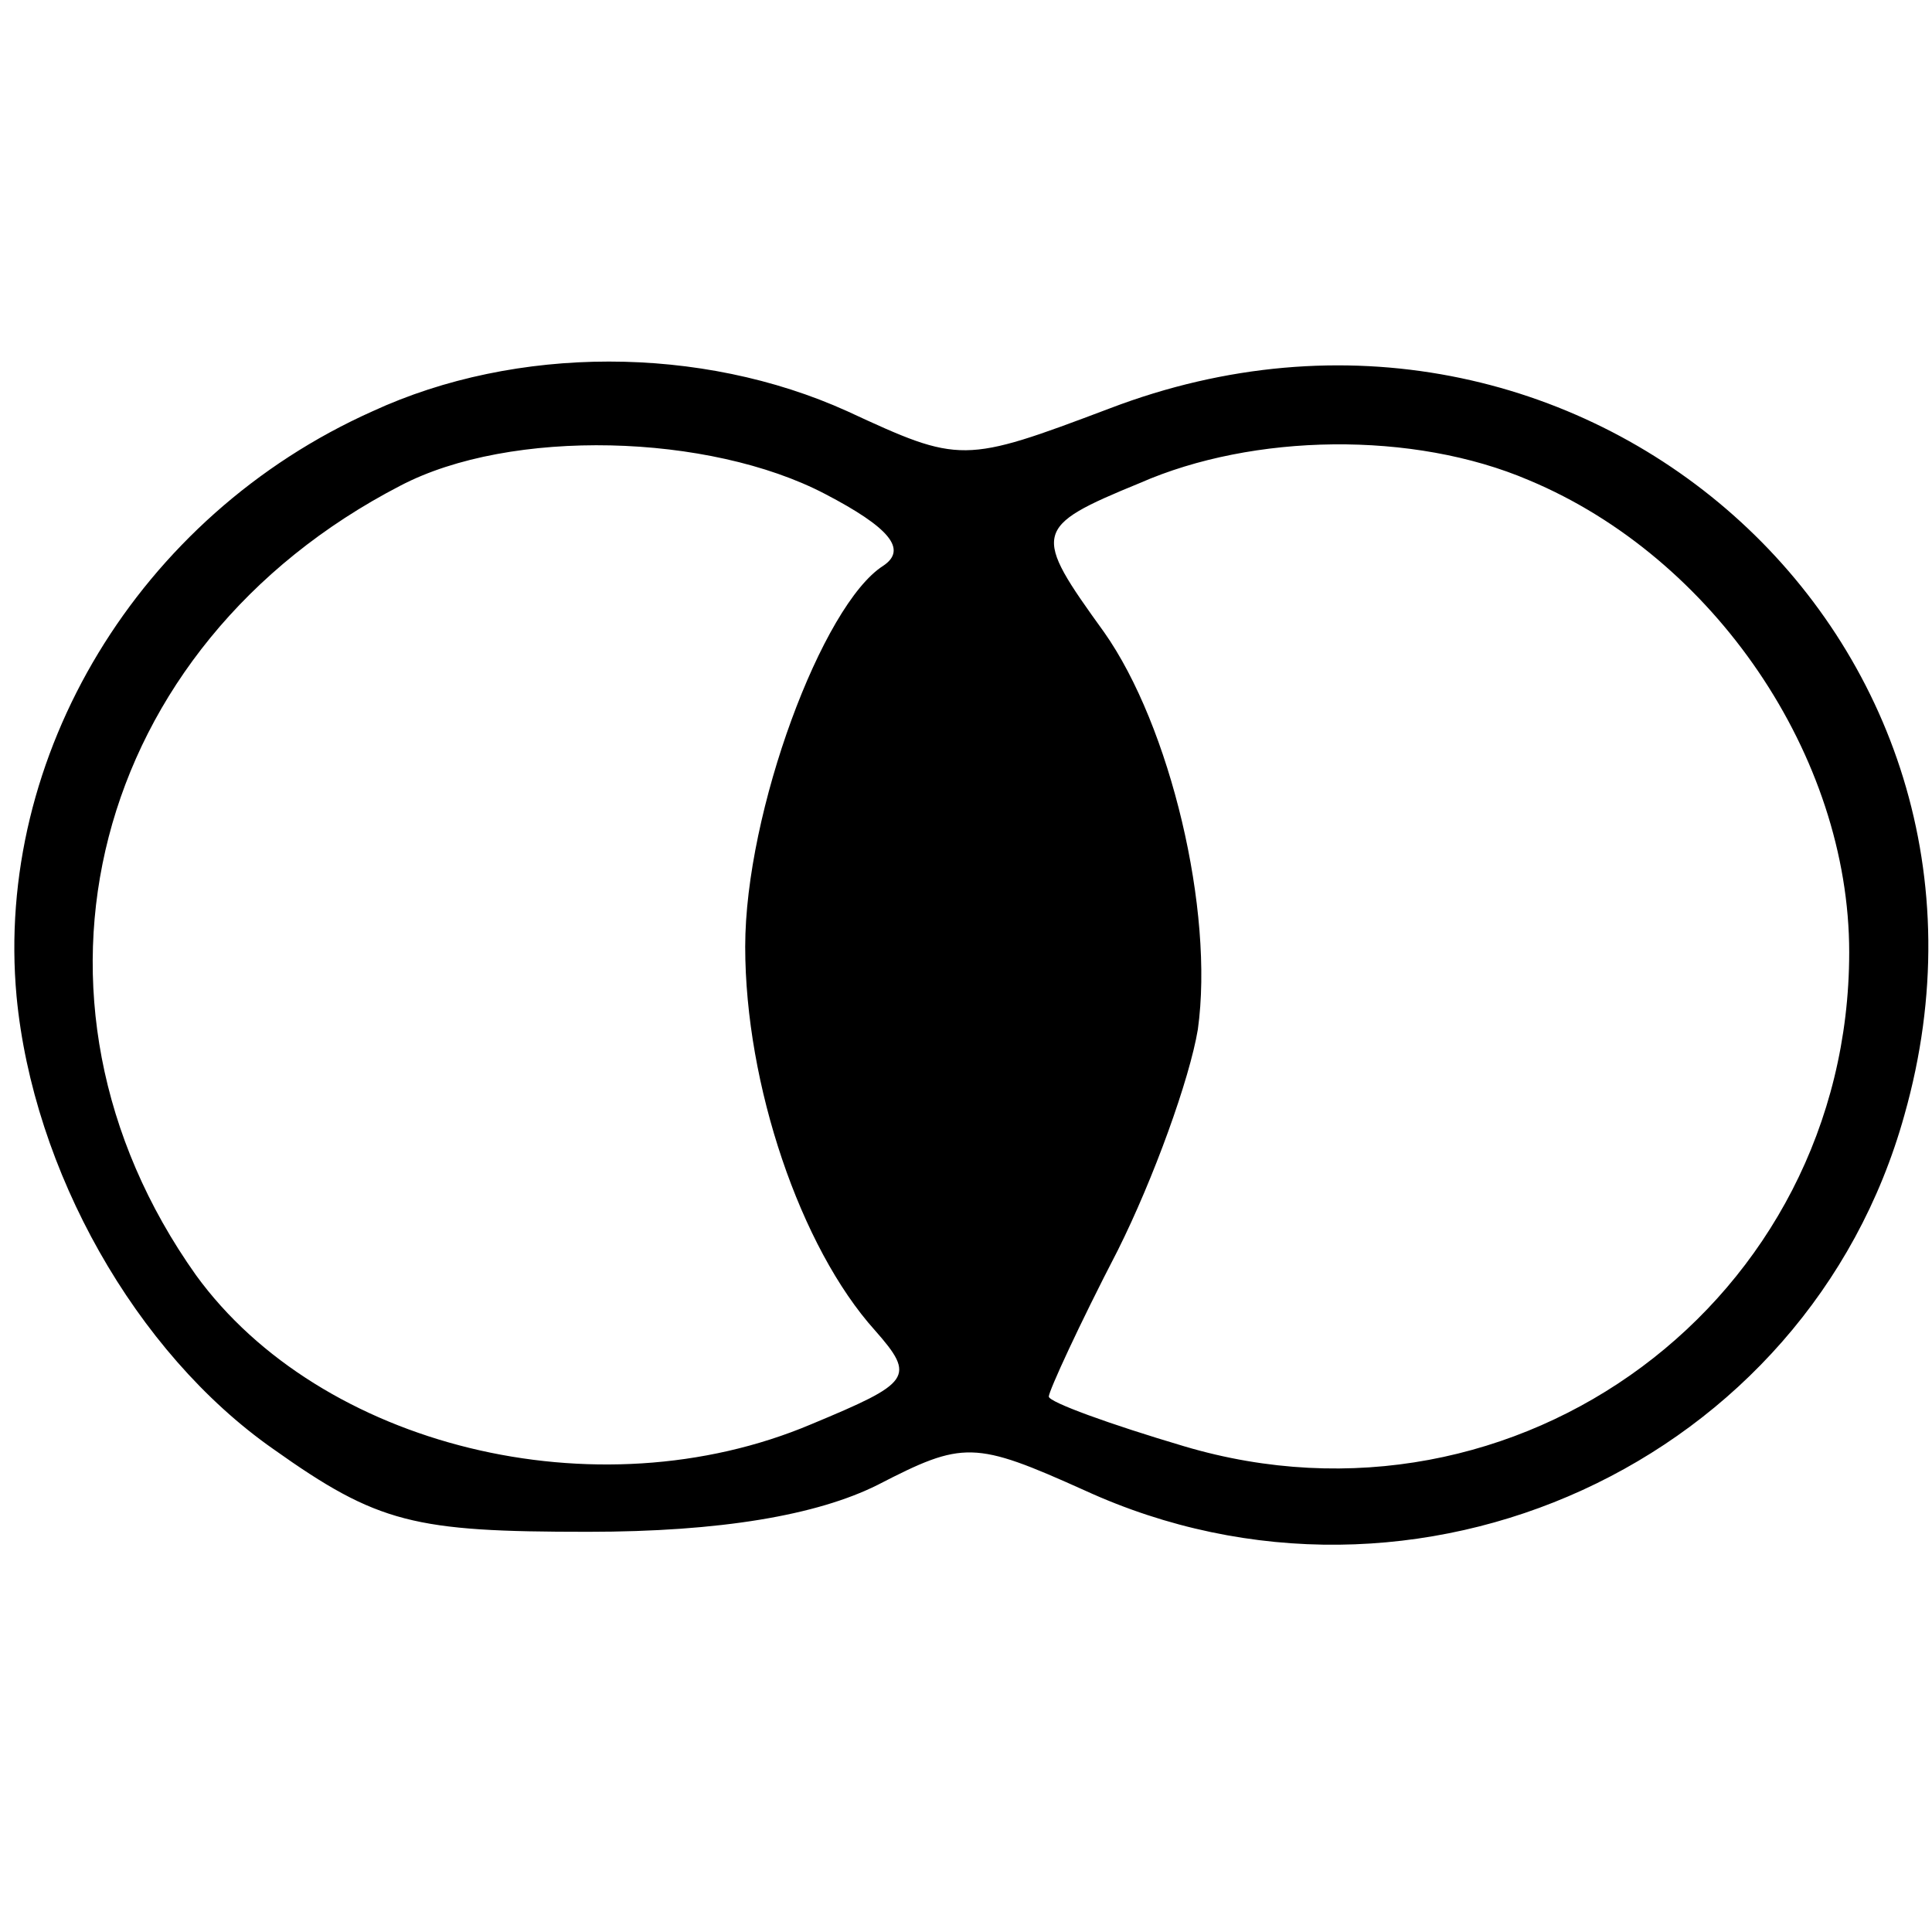 <?xml version="1.0" standalone="no"?>
<!DOCTYPE svg PUBLIC "-//W3C//DTD SVG 20010904//EN"
 "http://www.w3.org/TR/2001/REC-SVG-20010904/DTD/svg10.dtd">
<svg version="1.0" xmlns="http://www.w3.org/2000/svg"
 width="70pt" height="70pt" viewBox="0 0 70 70"
 preserveAspectRatio="xMidYMid meet">
<g transform="translate(0,70) scale(0.1,-0.1)"
fill="#000000" stroke="none">
<path d="M135 551 c-85 -38 -137 -125 -129 -212 6 -63 43 -129 93 -164 38 -27
51 -30 114 -30 48 0 83 6 105 17 31 16 35 16 75 -2 120 -55 262 10 297 136 49
173 -118 321 -288 256 -53 -20 -54 -20 -95 -1 -53 24 -120 24 -172 0z m164
-30 c23 -12 30 -20 21 -26 -22 -14 -50 -89 -50 -138 0 -50 20 -109 47 -139 15
-17 13 -19 -23 -34 -78 -33 -178 -8 -223 54 -71 100 -38 228 74 286 40 21 112
19 154 -3z m255 5 c67 -28 116 -100 116 -171 0 -126 -120 -215 -241 -179 -27
8 -49 16 -49 18 0 2 11 26 25 53 13 26 26 62 29 80 6 43 -10 110 -34 144 -26
36 -26 38 13 54 41 18 99 19 141 1z"/>
</g>
</svg>
